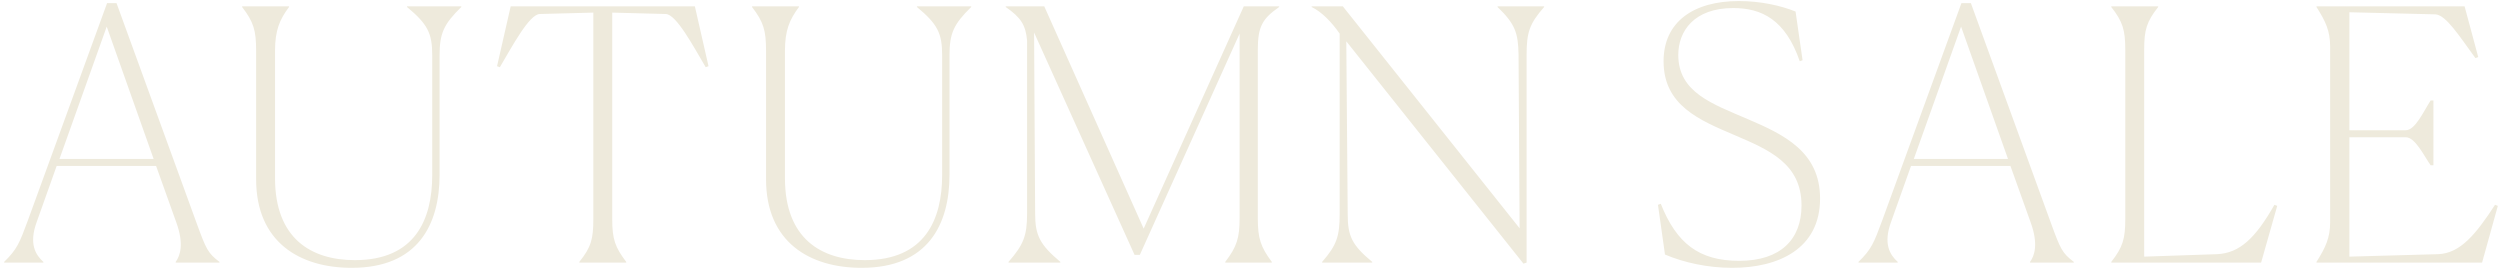 <svg xmlns="http://www.w3.org/2000/svg" fill="none" viewBox="0 0 457 49" height="49" width="457">
<path fill="#EEEADC" d="M28.085 29.056L19.509 4.864L10.87 29.056H28.085ZM7.926 47.872V48H0.757V47.872C3.126 45.568 3.574 44.416 5.109 40.256L19.573 0.576H21.302L35.958 40.832C37.685 45.568 38.005 46.272 40.117 47.872V48H32.117V47.872C32.95 46.72 33.654 44.608 32.245 40.704L28.534 30.336H10.357L6.71 40.576C5.237 44.608 6.518 46.592 7.926 47.872ZM64.292 48.96C54.82 48.96 46.82 44.288 46.82 32.768V9.28C46.82 5.568 46.372 4.032 44.26 1.28V1.152H52.836V1.28C51.108 3.584 50.276 5.568 50.276 9.28V32.576C50.276 43.584 56.868 47.552 64.868 47.552C75.876 47.552 79.012 40.128 79.012 32V10.112C79.012 6.08 78.18 4.416 74.404 1.28V1.152H84.324V1.28C81.124 4.416 80.356 6.08 80.356 10.112V31.936C80.356 41.088 76.388 48.96 64.292 48.96ZM114.476 47.872V48H105.9V47.872C108.076 45.184 108.46 43.648 108.46 40.064V2.304L98.668 2.56C96.748 2.624 93.676 8.384 91.372 12.288L90.86 12.096L93.356 1.152H127.02L129.516 12.096L129.004 12.288C126.7 8.384 123.628 2.624 121.708 2.56L111.916 2.304V40.064C111.916 43.712 112.428 45.184 114.476 47.872ZM157.505 48.96C148.033 48.96 140.033 44.288 140.033 32.768V9.28C140.033 5.568 139.585 4.032 137.473 1.28V1.152H146.049V1.28C144.321 3.584 143.489 5.568 143.489 9.28V32.576C143.489 43.584 150.081 47.552 158.081 47.552C169.089 47.552 172.225 40.128 172.225 32V10.112C172.225 6.08 171.393 4.416 167.617 1.28V1.152H177.537V1.28C174.337 4.416 173.569 6.08 173.569 10.112V31.936C173.569 41.088 169.601 48.96 157.505 48.96ZM193.831 48H184.359V47.872C187.111 44.736 187.751 43.072 187.751 39.04V7.424C187.495 4.544 186.599 3.2 183.847 1.28V1.152H190.887L209.063 41.792L227.367 1.152H233.831V1.28C230.695 3.456 229.927 4.928 229.927 9.152V39.872C229.927 43.584 230.439 45.12 232.487 47.872V48H223.975V47.872C226.087 45.12 226.599 43.52 226.599 39.872V6.144L208.359 46.592H207.399L189.031 5.952L189.223 39.04C189.223 43.072 190.119 44.736 193.831 47.872V48ZM278.488 48.192L246.104 7.552L246.36 39.168C246.36 43.136 247.128 44.8 250.84 47.872V48H241.688V47.872C244.376 44.8 244.888 43.136 244.888 39.168V6.144C243.416 4.032 241.624 2.176 239.768 1.28V1.152H245.464L277.784 41.728L277.592 9.984C277.528 6.016 276.952 4.352 273.752 1.28V1.152H282.264V1.28C279.576 4.352 279.064 5.952 279.064 9.984V48L278.488 48.192ZM328.229 2.112L329.509 11.008L328.997 11.2C326.373 3.584 322.021 1.472 316.837 1.472C309.669 1.472 306.789 5.696 306.789 10.048C306.789 16.896 313.061 19.008 319.461 21.76C326.053 24.576 332.709 27.712 332.709 36.288C332.709 45.504 325.093 48.96 316.645 48.96C312.165 48.96 307.813 48 304.357 46.528L303.077 37.44L303.589 37.248C306.469 44.48 310.565 47.68 317.925 47.68C325.541 47.68 329.317 43.712 329.317 37.568C329.317 29.888 323.365 27.392 317.093 24.704C310.629 21.952 304.101 19.264 304.101 11.2C304.101 3.968 309.605 0.192 317.861 0.192C321.829 0.192 325.541 1.024 328.229 2.112ZM367.061 29.056L358.485 4.864L349.845 29.056H367.061ZM346.901 47.872V48H339.733V47.872C342.101 45.568 342.549 44.416 344.085 40.256L358.549 0.576L360.277 0.576L374.933 40.832C376.661 45.568 376.981 46.272 379.093 47.872V48H371.093V47.872C371.925 46.72 372.629 44.608 371.221 40.704L367.509 30.336H349.333L345.685 40.576C344.213 44.608 345.493 46.592 346.901 47.872ZM413.332 48H385.94V47.872C388.052 45.184 388.5 43.648 388.5 40.064V9.088C388.5 5.504 388.052 3.968 385.94 1.28V1.152H394.516V1.28C392.404 3.968 391.956 5.44 391.956 9.088V46.912L405.268 46.464C409.428 46.272 412.308 43.52 415.764 37.44L416.276 37.632L413.332 48ZM456.605 37.632L453.725 48H423.453V47.872C425.117 45.248 425.949 43.456 425.949 40.64V8.512C425.949 5.632 425.117 3.904 423.453 1.28V1.152H450.525L453.021 10.432L452.509 10.624C449.565 6.592 447.133 2.752 445.213 2.624L429.469 2.24V23.808H439.773C441.501 23.808 443.037 20.352 444.317 18.368H444.829V30.208H444.317C443.101 28.48 441.501 25.088 439.773 25.088H429.469V46.912L445.661 46.464C449.757 46.336 452.637 42.752 456.093 37.44L456.605 37.632Z"></path>
</svg>
